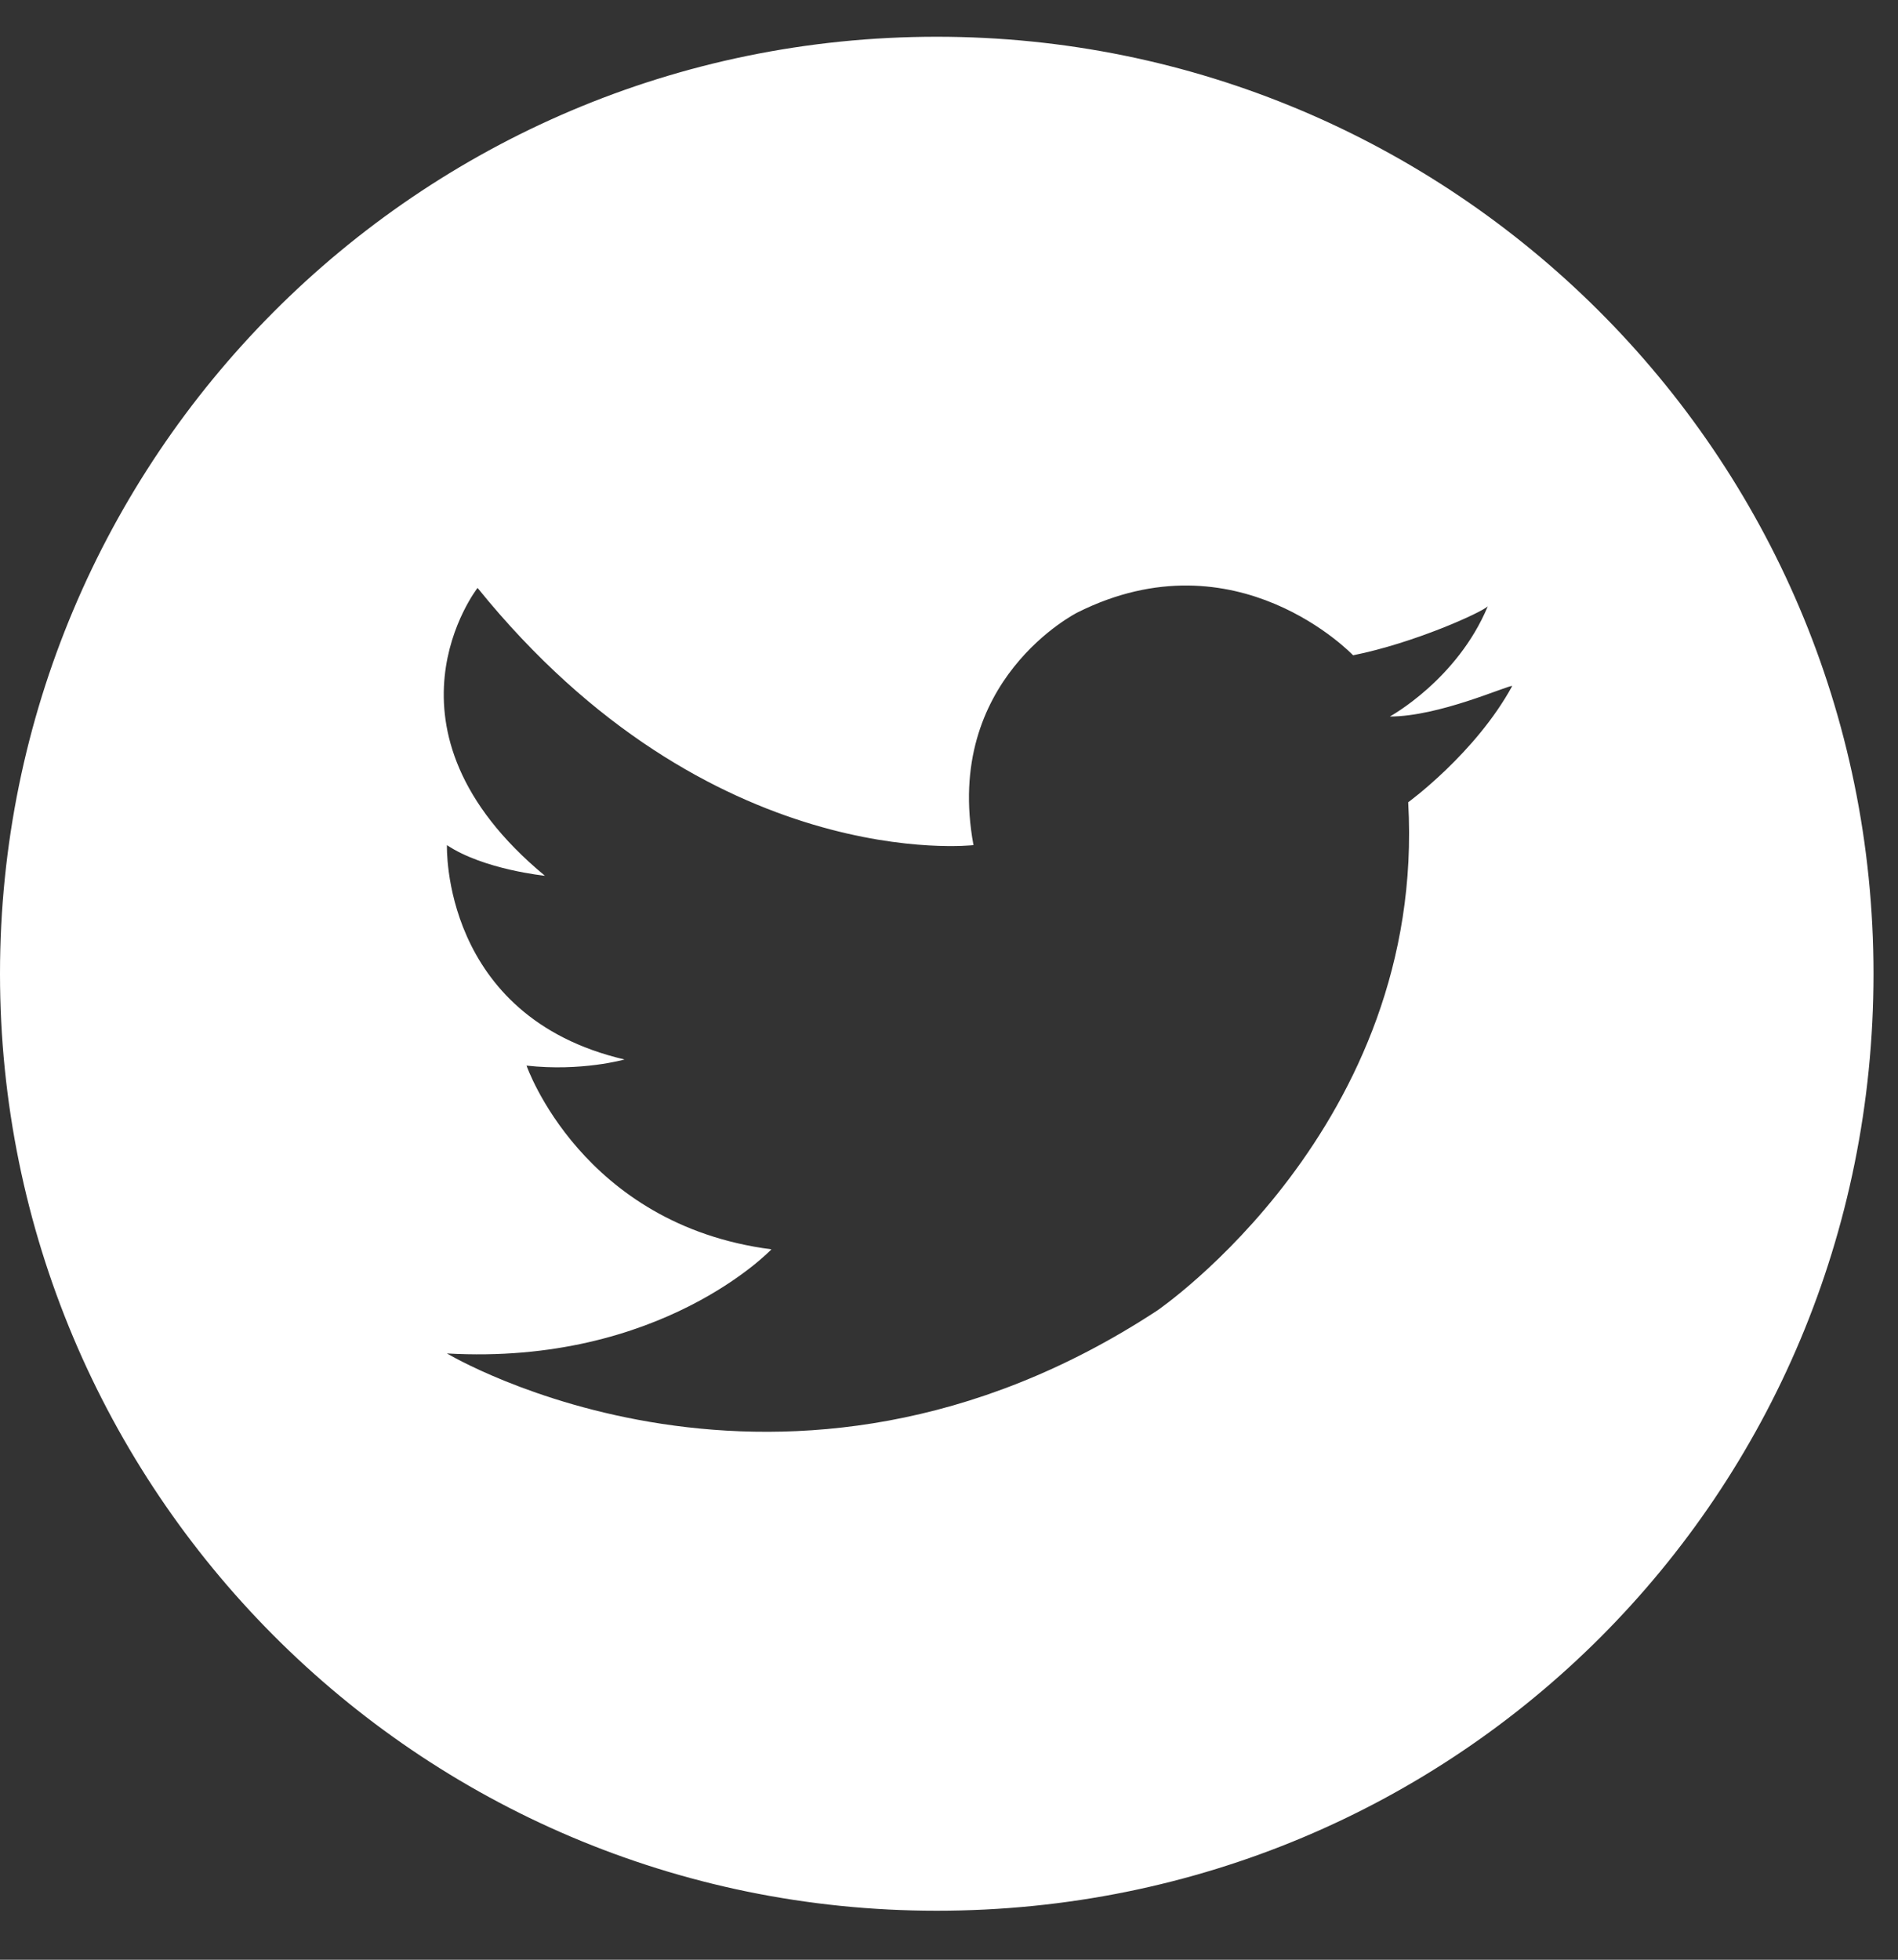 <?xml version="1.0" encoding="UTF-8"?> <!-- Generator: Adobe Illustrator 24.3.0, SVG Export Plug-In . SVG Version: 6.00 Build 0) --> <svg xmlns="http://www.w3.org/2000/svg" xmlns:xlink="http://www.w3.org/1999/xlink" id="Слой_1" x="0px" y="0px" viewBox="0 0 31 32" style="enable-background:new 0 0 31 32;" xml:space="preserve"><rect x="0" y="0" width="31" height="32" fill="#333333" stroke="none"/> <style type="text/css"> .st0{fill:#FFFFFF;} </style> <path class="st0" d="M15.3,0.6C6.8,0.6,0,7.5,0,15.9s6.8,15.3,15.3,15.3s15.3-6.8,15.3-15.3S23.7,0.6,15.3,0.6z M23,13.1 c0.3,5.3-4.1,8.3-4.1,8.3c-6.1,4-11.6,0.7-11.6,0.7c3.5,0.2,5.3-1.7,5.3-1.7c-3.1-0.4-4-3-4-3c0.9,0.1,1.6-0.1,1.6-0.1 c-3-0.7-2.9-3.5-2.9-3.5c0.6,0.4,1.6,0.5,1.6,0.5C6,11.9,7.8,9.6,7.8,9.6c3.8,4.7,8.1,4.2,8.1,4.2c-0.5-2.7,1.7-3.8,1.7-3.8 c2.6-1.3,4.5,0.7,4.5,0.7c1-0.2,2.1-0.7,2.2-0.8c-0.5,1.2-1.6,1.8-1.6,1.8c0.8,0,1.9-0.5,2-0.5C24.1,12.3,23,13.1,23,13.1z"></path> </svg> 